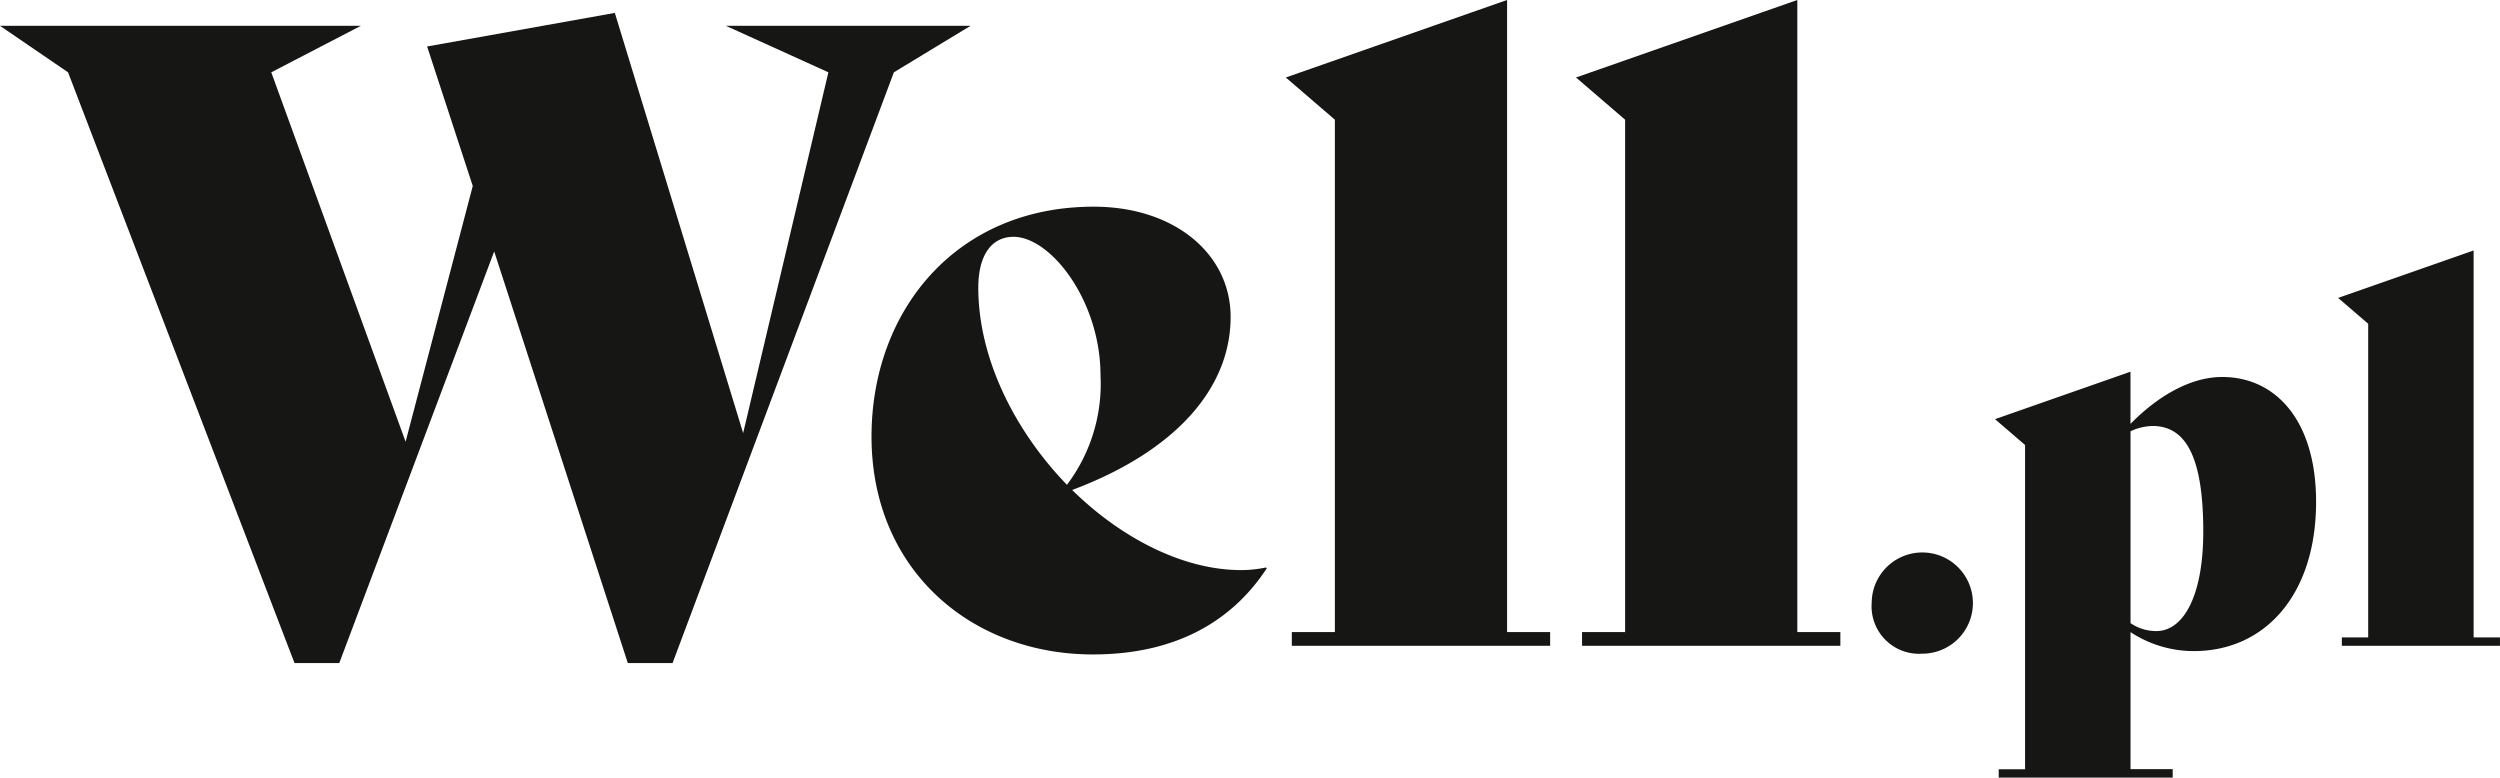 <svg xmlns="http://www.w3.org/2000/svg" width="166.382" height="51.751"><g fill="#161615" transform="translate(-129.31 -104.009)"><path d="m193.9 105.728-5.1 3.094-14.728 39.314h-2.98l-8.892-27.393-10.31 27.393h-2.98l-15.071-39.314-4.528-3.094h24.013l-5.96 3.094 8.94 24.585 4.47-17.02-3.038-9.284 12.493-2.235 8.54 27.966 5.673-24.012-6.819-3.094ZM213.618 141.833c-2.407 3.668-6.248 5.731-11.577 5.731-8.081 0-14.729-5.616-14.729-14.5 0-8.367 5.616-15.3 14.786-15.3 5.387 0 9.113 3.152 9.113 7.336 0 4.756-3.668 8.94-10.545 11.519 3.266 3.209 7.392 5.33 11.232 5.33a7.766 7.766 0 0 0 1.661-.173Zm-19.2-18.682c0 4.756 2.465 9.57 5.9 13.123a11.137 11.137 0 0 0 2.234-7.277c0-4.986-3.324-9.227-5.787-9.227-1.489-.002-2.346 1.256-2.346 3.38ZM215.284 146.074h2.865v-34.1l-3.266-2.808 14.728-5.158v42.065h2.865v.917h-17.192ZM234.599 146.074h2.866v-34.1l-3.267-2.808 14.729-5.158v42.065h2.864v.917h-17.192ZM253.877 144.113a3.368 3.368 0 1 1 3.368 3.4 3.159 3.159 0 0 1-3.368-3.4ZM283.452 137.412c0 6.175-3.4 9.929-8.14 9.929a7.65 7.65 0 0 1-4.209-1.263v9.121h2.806v.566H262.33v-.561h1.754v-21.58l-2-1.719 9.016-3.158v3.473c1.859-1.894 4.034-3.122 6.1-3.122 3.549 0 6.252 2.876 6.252 8.314Zm-7.508 2c0-4.7-1.017-7.052-3.368-7.052a3.618 3.618 0 0 0-1.473.351v12.77a3.01 3.01 0 0 0 1.719.527c1.823 0 3.121-2.386 3.121-6.596ZM285.166 146.428h1.754v-20.873l-2-1.719 9.016-3.158v25.75h1.754v.562h-10.524Z"/></g></svg>